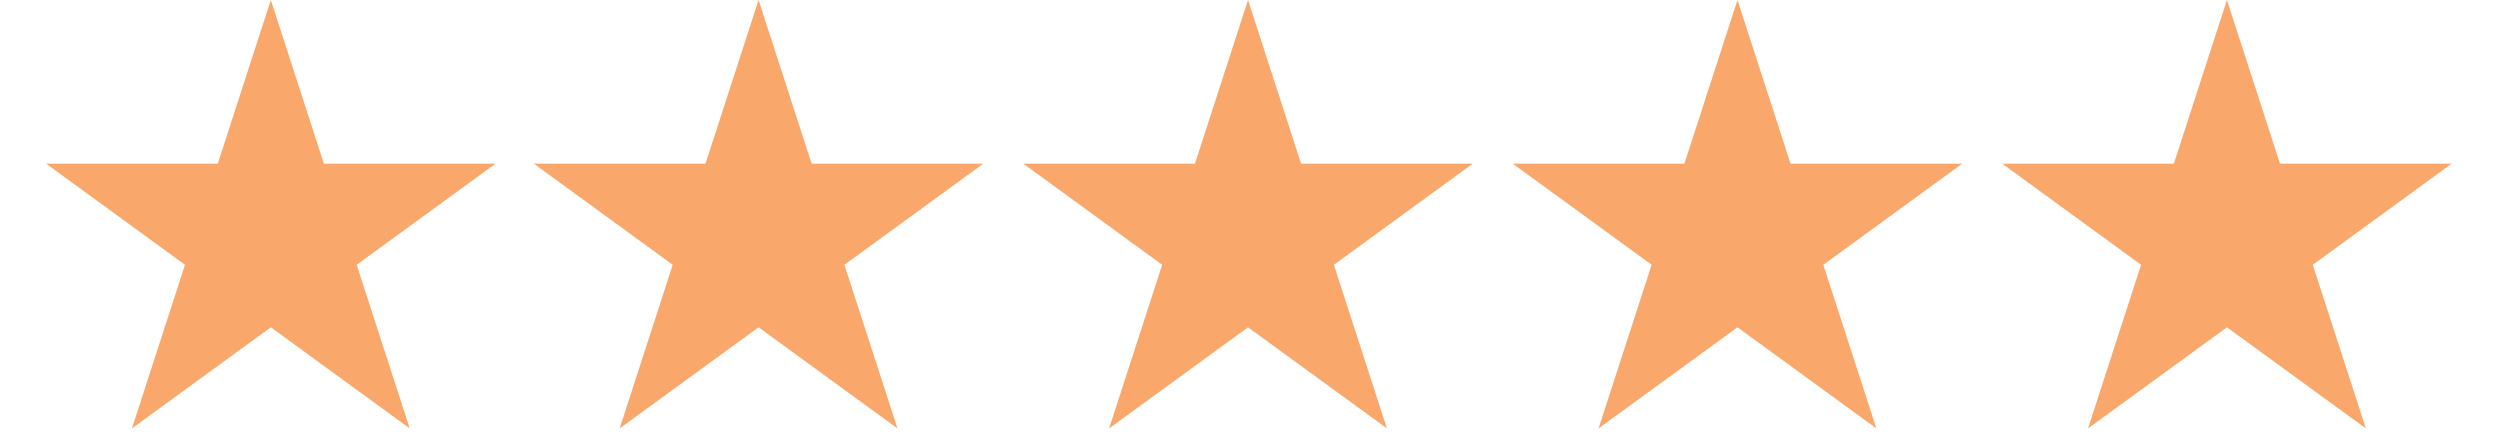 <svg xmlns="http://www.w3.org/2000/svg" xmlns:xlink="http://www.w3.org/1999/xlink" width="361" zoomAndPan="magnify" viewBox="0 0 270.75 48" height="64" preserveAspectRatio="xMidYMid meet" version="1.0"><defs><clipPath id="0895c681a7"><path d="M 4.992 0 L 53.742 0 L 53.742 46.395 L 4.992 46.395 Z M 4.992 0 " clip-rule="nonzero"/></clipPath><clipPath id="79de0edf79"><path d="M 29.332 0 L 35.074 17.723 L 53.668 17.723 L 38.629 28.676 L 44.371 46.395 L 29.332 35.445 L 14.289 46.395 L 20.035 28.676 L 4.992 17.723 L 23.586 17.723 Z M 29.332 0 " clip-rule="nonzero"/></clipPath><clipPath id="8265c25bf8"><path d="M 57.812 0 L 106.566 0 L 106.566 46.395 L 57.812 46.395 Z M 57.812 0 " clip-rule="nonzero"/></clipPath><clipPath id="41b59510af"><path d="M 82.152 0 L 87.898 17.723 L 106.492 17.723 L 91.449 28.676 L 97.195 46.395 L 82.152 35.445 L 67.109 46.395 L 72.855 28.676 L 57.812 17.723 L 76.406 17.723 Z M 82.152 0 " clip-rule="nonzero"/></clipPath><clipPath id="b10544269e"><path d="M 110.82 0 L 159.574 0 L 159.574 46.395 L 110.82 46.395 Z M 110.82 0 " clip-rule="nonzero"/></clipPath><clipPath id="f1e7e04c24"><path d="M 135.16 0 L 140.906 17.723 L 159.5 17.723 L 144.457 28.676 L 150.203 46.395 L 135.16 35.445 L 120.117 46.395 L 125.863 28.676 L 110.82 17.723 L 129.414 17.723 Z M 135.16 0 " clip-rule="nonzero"/></clipPath><clipPath id="43ebdb9303"><path d="M 163.828 0 L 212.582 0 L 212.582 46.395 L 163.828 46.395 Z M 163.828 0 " clip-rule="nonzero"/></clipPath><clipPath id="62b441bf6b"><path d="M 188.168 0 L 193.914 17.723 L 212.508 17.723 L 197.465 28.676 L 203.211 46.395 L 188.168 35.445 L 173.125 46.395 L 178.871 28.676 L 163.828 17.723 L 182.422 17.723 Z M 188.168 0 " clip-rule="nonzero"/></clipPath><clipPath id="a1fe6235bd"><path d="M 216.836 0 L 265.59 0 L 265.59 46.395 L 216.836 46.395 Z M 216.836 0 " clip-rule="nonzero"/></clipPath><clipPath id="f61e101361"><path d="M 241.176 0 L 246.922 17.723 L 265.516 17.723 L 250.473 28.676 L 256.219 46.395 L 241.176 35.445 L 226.133 46.395 L 231.879 28.676 L 216.836 17.723 L 235.43 17.723 Z M 241.176 0 " clip-rule="nonzero"/></clipPath></defs><g clip-path="url(#0895c681a7)"><g clip-path="url(#79de0edf79)"><path fill="#f9a76a" d="M 4.992 0 L 53.742 0 L 53.742 46.395 L 4.992 46.395 Z M 4.992 0 " fill-opacity="1" fill-rule="nonzero"/></g></g><g clip-path="url(#8265c25bf8)"><g clip-path="url(#41b59510af)"><path fill="#f9a76a" d="M 57.812 0 L 106.566 0 L 106.566 46.395 L 57.812 46.395 Z M 57.812 0 " fill-opacity="1" fill-rule="nonzero"/></g></g><g clip-path="url(#b10544269e)"><g clip-path="url(#f1e7e04c24)"><path fill="#f9a76a" d="M 110.82 0 L 159.574 0 L 159.574 46.395 L 110.82 46.395 Z M 110.82 0 " fill-opacity="1" fill-rule="nonzero"/></g></g><g clip-path="url(#43ebdb9303)"><g clip-path="url(#62b441bf6b)"><path fill="#f9a76a" d="M 163.828 0 L 212.582 0 L 212.582 46.395 L 163.828 46.395 Z M 163.828 0 " fill-opacity="1" fill-rule="nonzero"/></g></g><g clip-path="url(#a1fe6235bd)"><g clip-path="url(#f61e101361)"><path fill="#f9a76a" d="M 216.836 0 L 265.59 0 L 265.59 46.395 L 216.836 46.395 Z M 216.836 0 " fill-opacity="1" fill-rule="nonzero"/></g></g></svg>